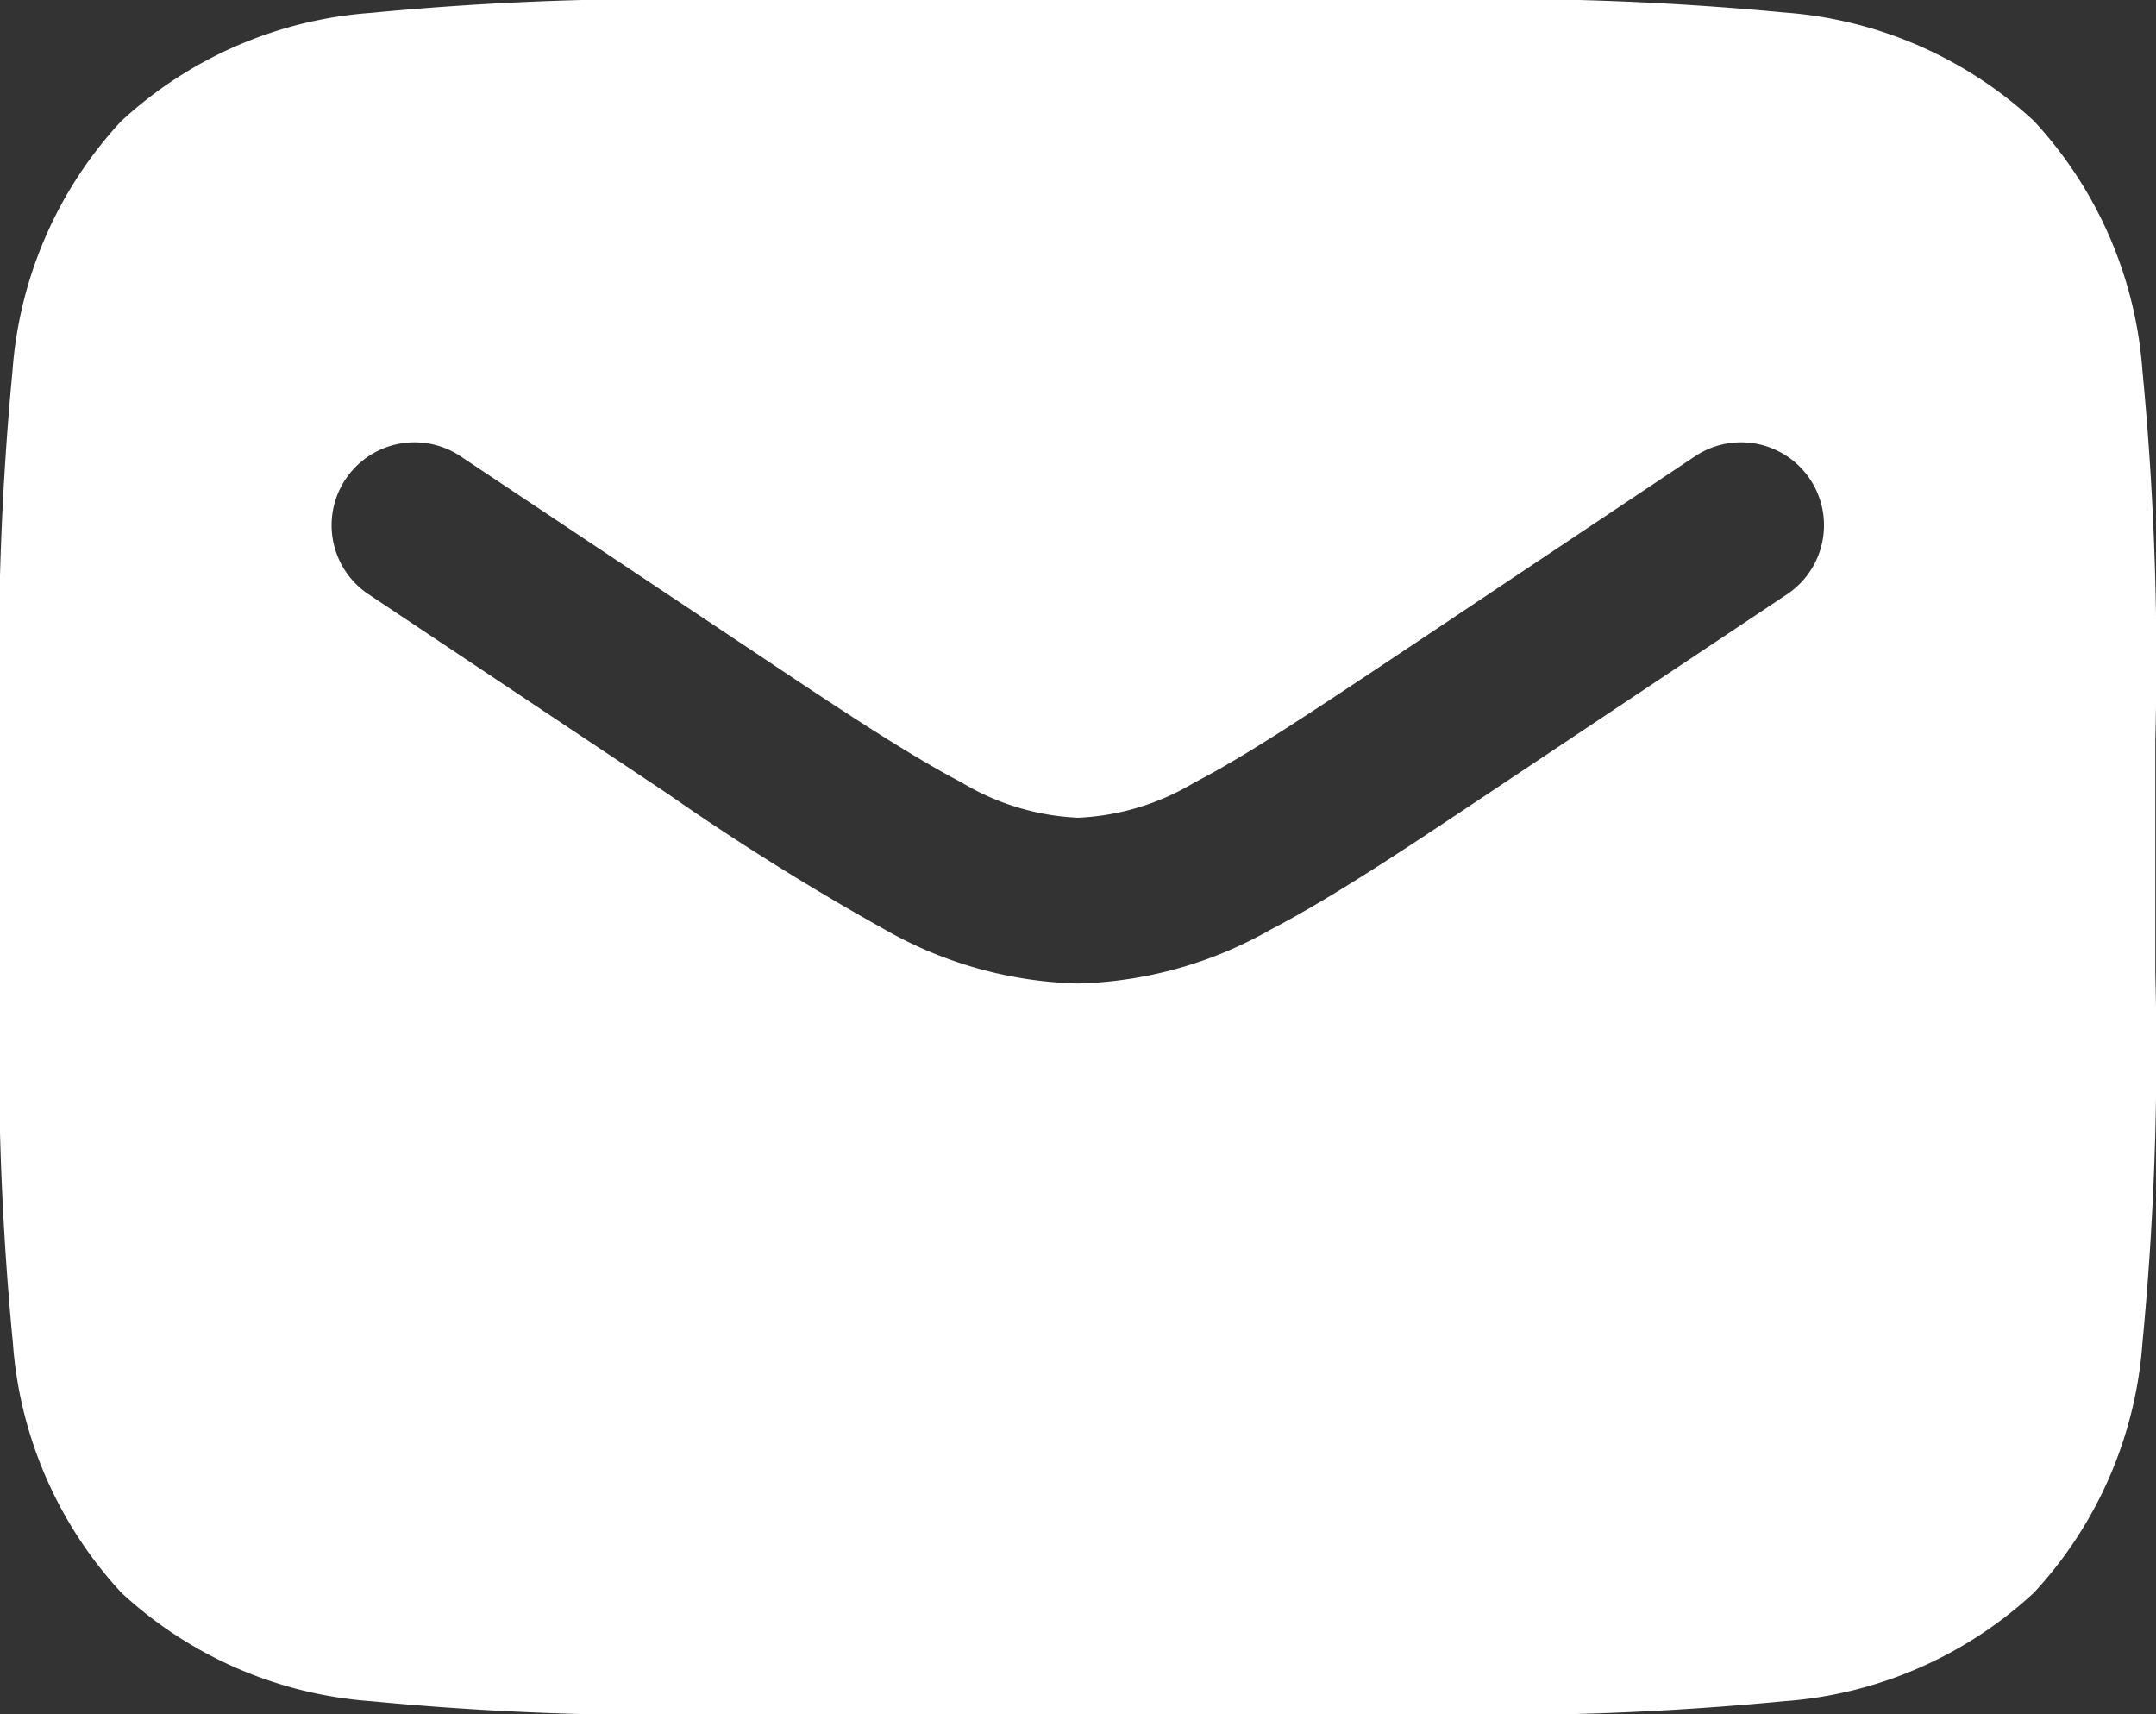 <svg xmlns="http://www.w3.org/2000/svg" width="15.739" height="12.51" viewBox="0 0 15.739 12.51">
  <rect x="0" y="0" width="15.739" height="12.51" fill="#333333" stroke="none"/>
  <g id="Group_2727" data-name="Group 2727" transform="translate(-1222.631 -23.245)">
    <path id="Path_24549" data-name="Path 24549" d="M12.735,21.6H7.8a22.128,22.128,0,0,0-2.693.094,3,3,0,0,0-1.824.792,3,3,0,0,0-.792,1.824A22.129,22.129,0,0,0,2.4,27v1.7A22.129,22.129,0,0,0,2.494,31.4a3,3,0,0,0,.792,1.824,3,3,0,0,0,1.824.792A22.143,22.143,0,0,0,7.8,34.11h4.931a22.143,22.143,0,0,0,2.693-.094,3,3,0,0,0,1.824-.792,3,3,0,0,0,.792-1.824,22.144,22.144,0,0,0,.094-2.693V27a22.143,22.143,0,0,0-.094-2.693,3,3,0,0,0-.792-1.824,3,3,0,0,0-1.824-.792A22.129,22.129,0,0,0,12.735,21.6ZM5.762,24.93a.605.605,0,0,0-.672,1.007l2.184,1.456a18.686,18.686,0,0,0,1.585.991,2.99,2.99,0,0,0,1.409.394,2.99,2.99,0,0,0,1.409-.394c.446-.232.958-.573,1.585-.991l2.184-1.456a.605.605,0,0,0-.672-1.007L12.62,26.368c-.662.441-1.119.745-1.5.943a1.8,1.8,0,0,1-.85.257,1.8,1.8,0,0,1-.85-.257c-.381-.2-.838-.5-1.5-.943Z" transform="translate(1220.231 1.645)" fill="#fff" fill-rule="evenodd"/>
  </g>
</svg>
